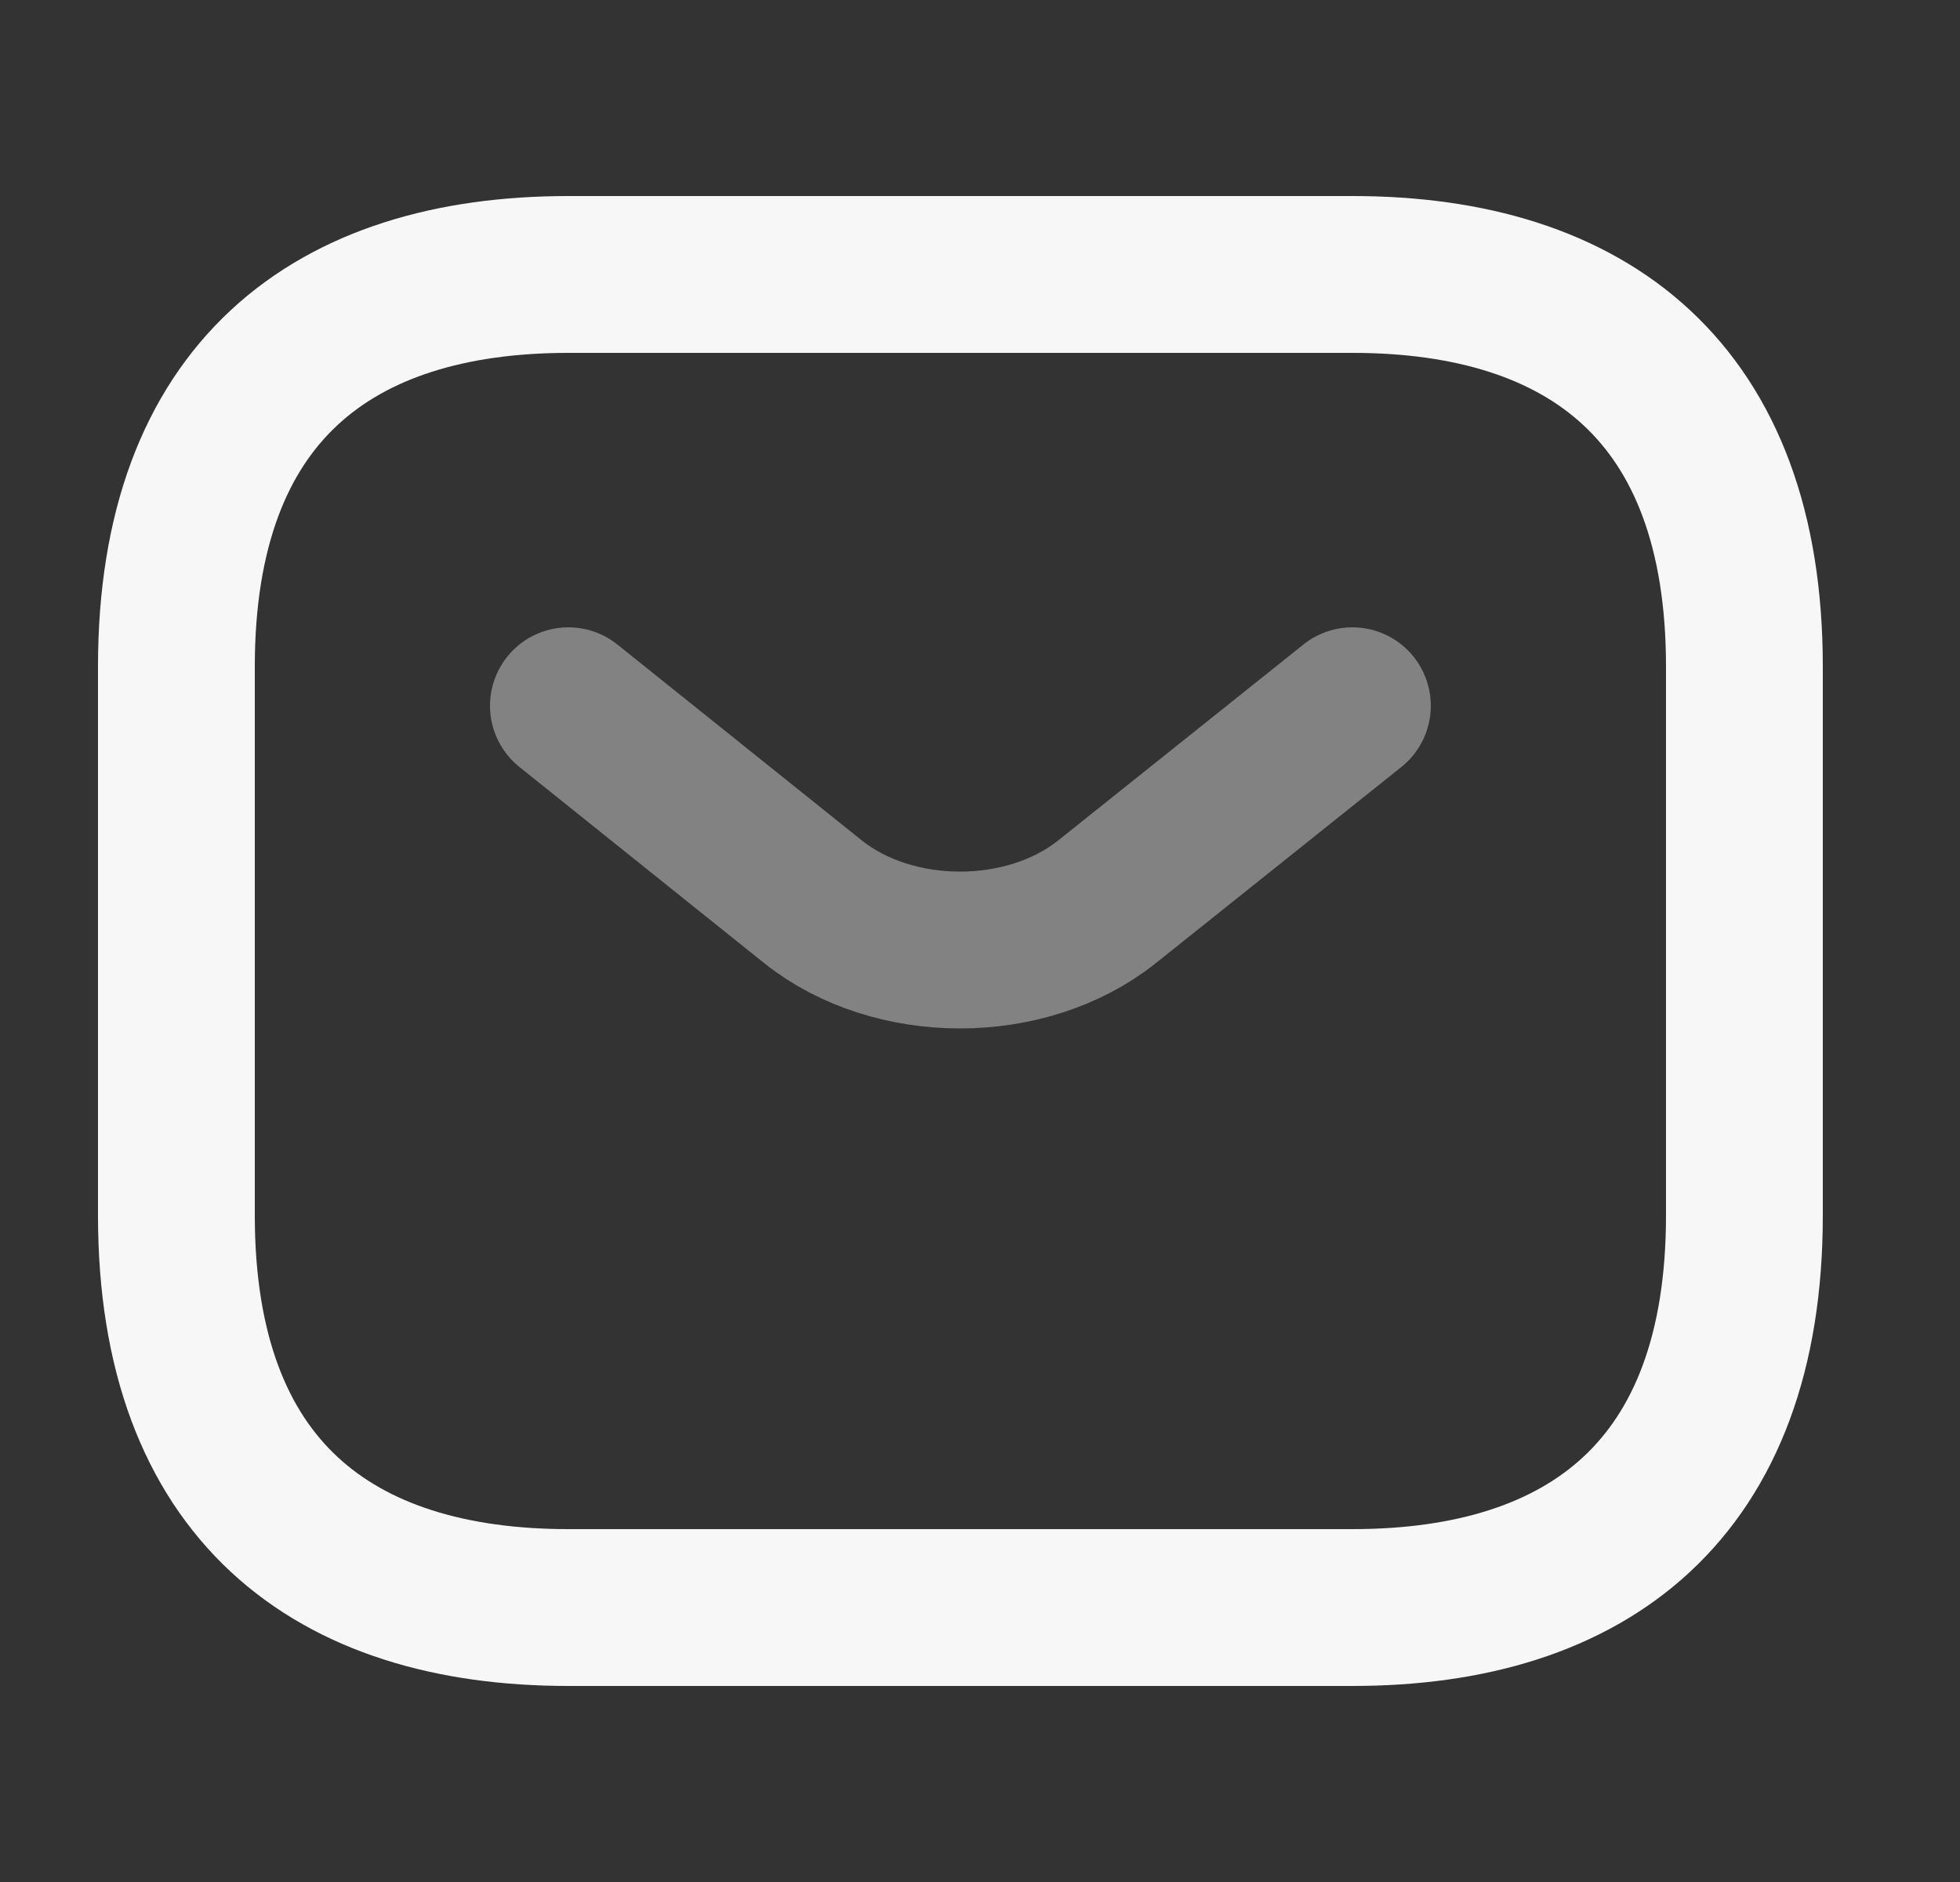 <svg width="25" height="24" viewBox="0 0 25 24" fill="none" xmlns="http://www.w3.org/2000/svg">
<rect x="0" y="0" width="25" height="24" fill="#333333" stroke="none"/>
<path d="M17.25 20.5H7.25C4.25 20.5 2.25 19 2.25 15.5V8.5C2.25 5 4.25 3.5 7.25 3.5H17.25C20.25 3.5 22.25 5 22.25 8.5V15.5C22.25 19 20.25 20.5 17.25 20.5Z" stroke="#F7F7F7" stroke-width="2" stroke-miterlimit="10" stroke-linecap="round" stroke-linejoin="round"/>
<path opacity="0.4" d="M17.25 9L14.12 11.5C13.09 12.32 11.4 12.32 10.37 11.5L7.25 9" stroke="#F7F7F7" stroke-width="2" stroke-miterlimit="10" stroke-linecap="round" stroke-linejoin="round"/>
</svg>
